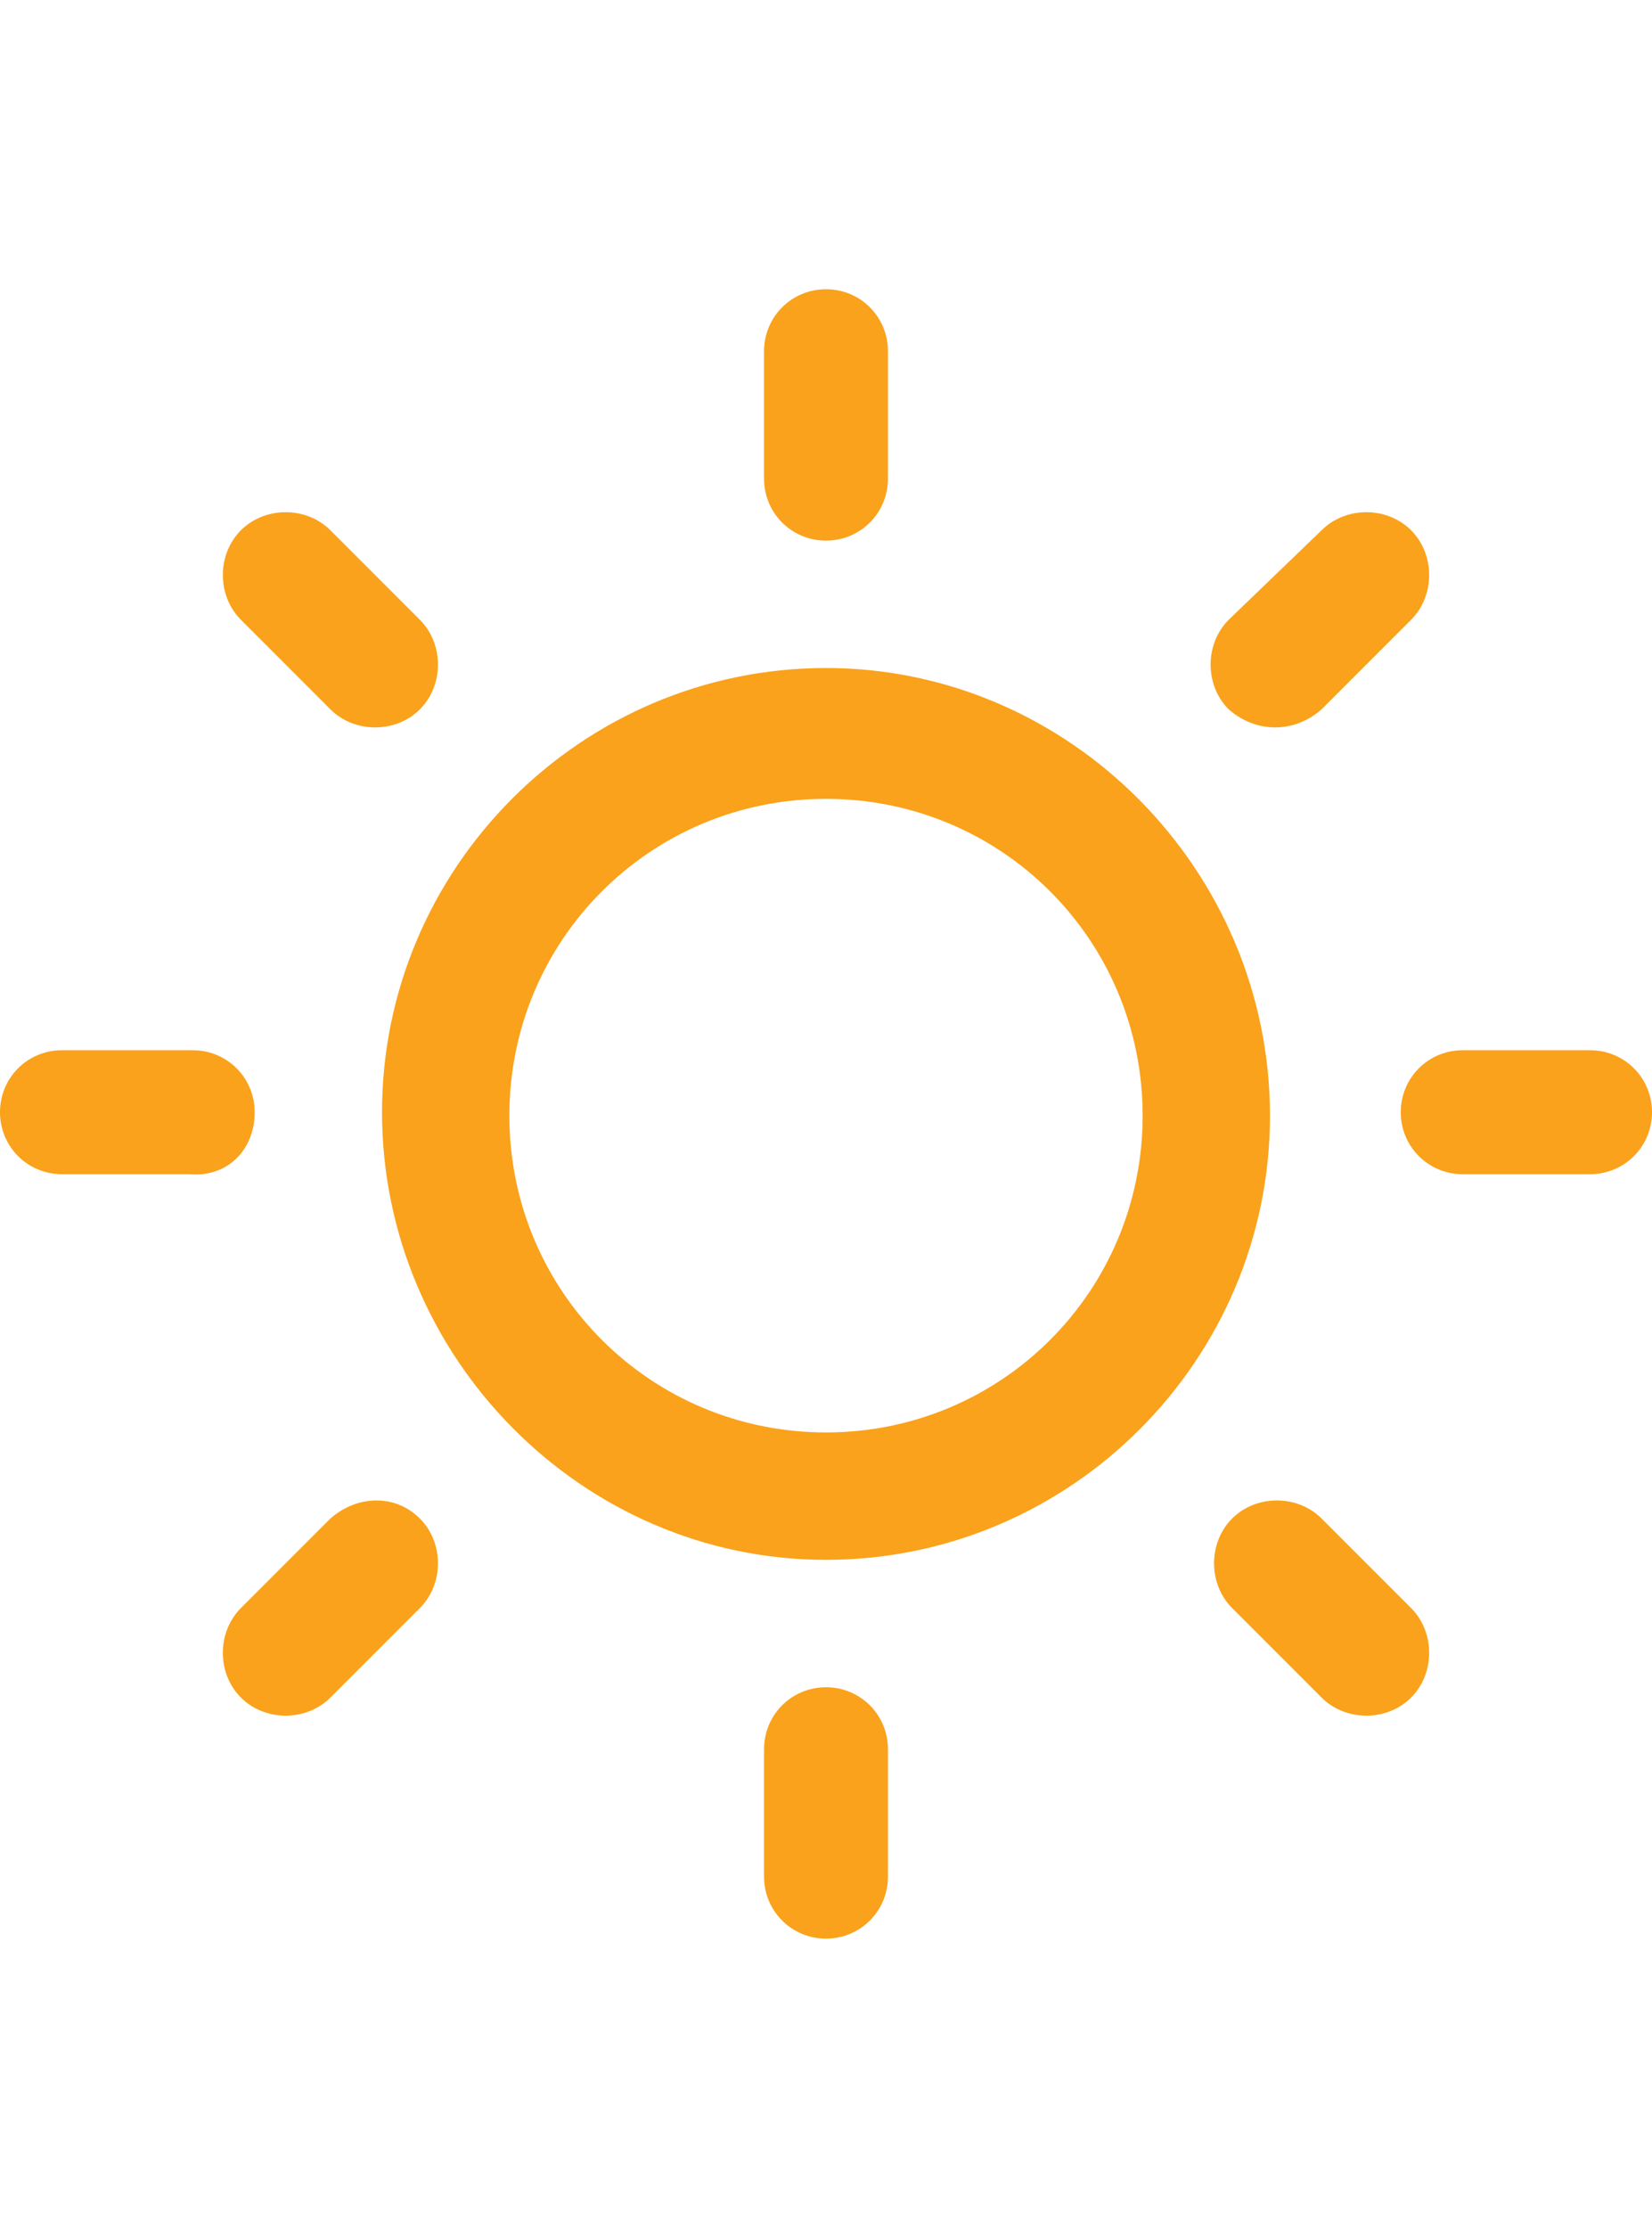 <?xml version="1.0" encoding="utf-8"?>
<!-- Generator: Adobe Illustrator 25.0.1, SVG Export Plug-In . SVG Version: 6.00 Build 0)  -->
<svg version="1.1" id="Layer_1" xmlns="http://www.w3.org/2000/svg" xmlns:xlink="http://www.w3.org/1999/xlink" x="0px" y="0px"
	 viewBox="0 0 48 64.7" style="enable-background:new 0 0 48 64.7;" xml:space="preserve">
<style type="text/css">
	.st0{fill-rule:evenodd;clip-rule:evenodd;fill:#FAA21B;}
</style>
<g>
	<g>
		<path class="st0" d="M24,19.4c-7.1,0-12.9,5.8-12.9,12.9S16.9,45.3,24,45.3s12.9-5.8,12.9-12.9S31.1,19.4,24,19.4z M24,41.6
			c-5.1,0-9.2-4.1-9.2-9.2s4.1-9.2,9.2-9.2s9.2,4.1,9.2,9.2S29.1,41.6,24,41.6z M24,15.7c1,0,1.8-0.8,1.8-1.8v-3.7
			c0-1-0.8-1.8-1.8-1.8s-1.8,0.8-1.8,1.8v3.7C22.2,14.9,23,15.7,24,15.7z M24,49c-1,0-1.8,0.8-1.8,1.8v3.7c0,1,0.8,1.8,1.8,1.8
			s1.8-0.8,1.8-1.8v-3.7C25.8,49.8,25,49,24,49z M38.4,20.6L41,18c0.7-0.7,0.7-1.9,0-2.6s-1.9-0.7-2.6,0L35.7,18
			c-0.7,0.7-0.7,1.9,0,2.6C36.5,21.3,37.6,21.3,38.4,20.6z M9.6,44.1L7,46.7c-0.7,0.7-0.7,1.9,0,2.6s1.9,0.7,2.6,0l2.6-2.6
			c0.7-0.7,0.7-1.9,0-2.6C11.5,43.4,10.4,43.4,9.6,44.1z M7.4,32.3c0-1-0.8-1.8-1.8-1.8H1.8c-1,0-1.8,0.8-1.8,1.8
			c0,1,0.8,1.8,1.8,1.8h3.7C6.6,34.2,7.4,33.4,7.4,32.3z M46.2,30.5h-3.7c-1,0-1.8,0.8-1.8,1.8c0,1,0.8,1.8,1.8,1.8h3.7
			c1,0,1.8-0.8,1.8-1.8C48,31.3,47.2,30.5,46.2,30.5z M9.6,20.6c0.7,0.7,1.9,0.7,2.6,0c0.7-0.7,0.7-1.9,0-2.6l-2.6-2.6
			c-0.7-0.7-1.9-0.7-2.6,0c-0.7,0.7-0.7,1.9,0,2.6L9.6,20.6z M38.4,44.1c-0.7-0.7-1.9-0.7-2.6,0c-0.7,0.7-0.7,1.9,0,2.6l2.6,2.6
			c0.7,0.7,1.9,0.7,2.6,0s0.7-1.9,0-2.6L38.4,44.1z"/>
	</g>
</g>
</svg>
